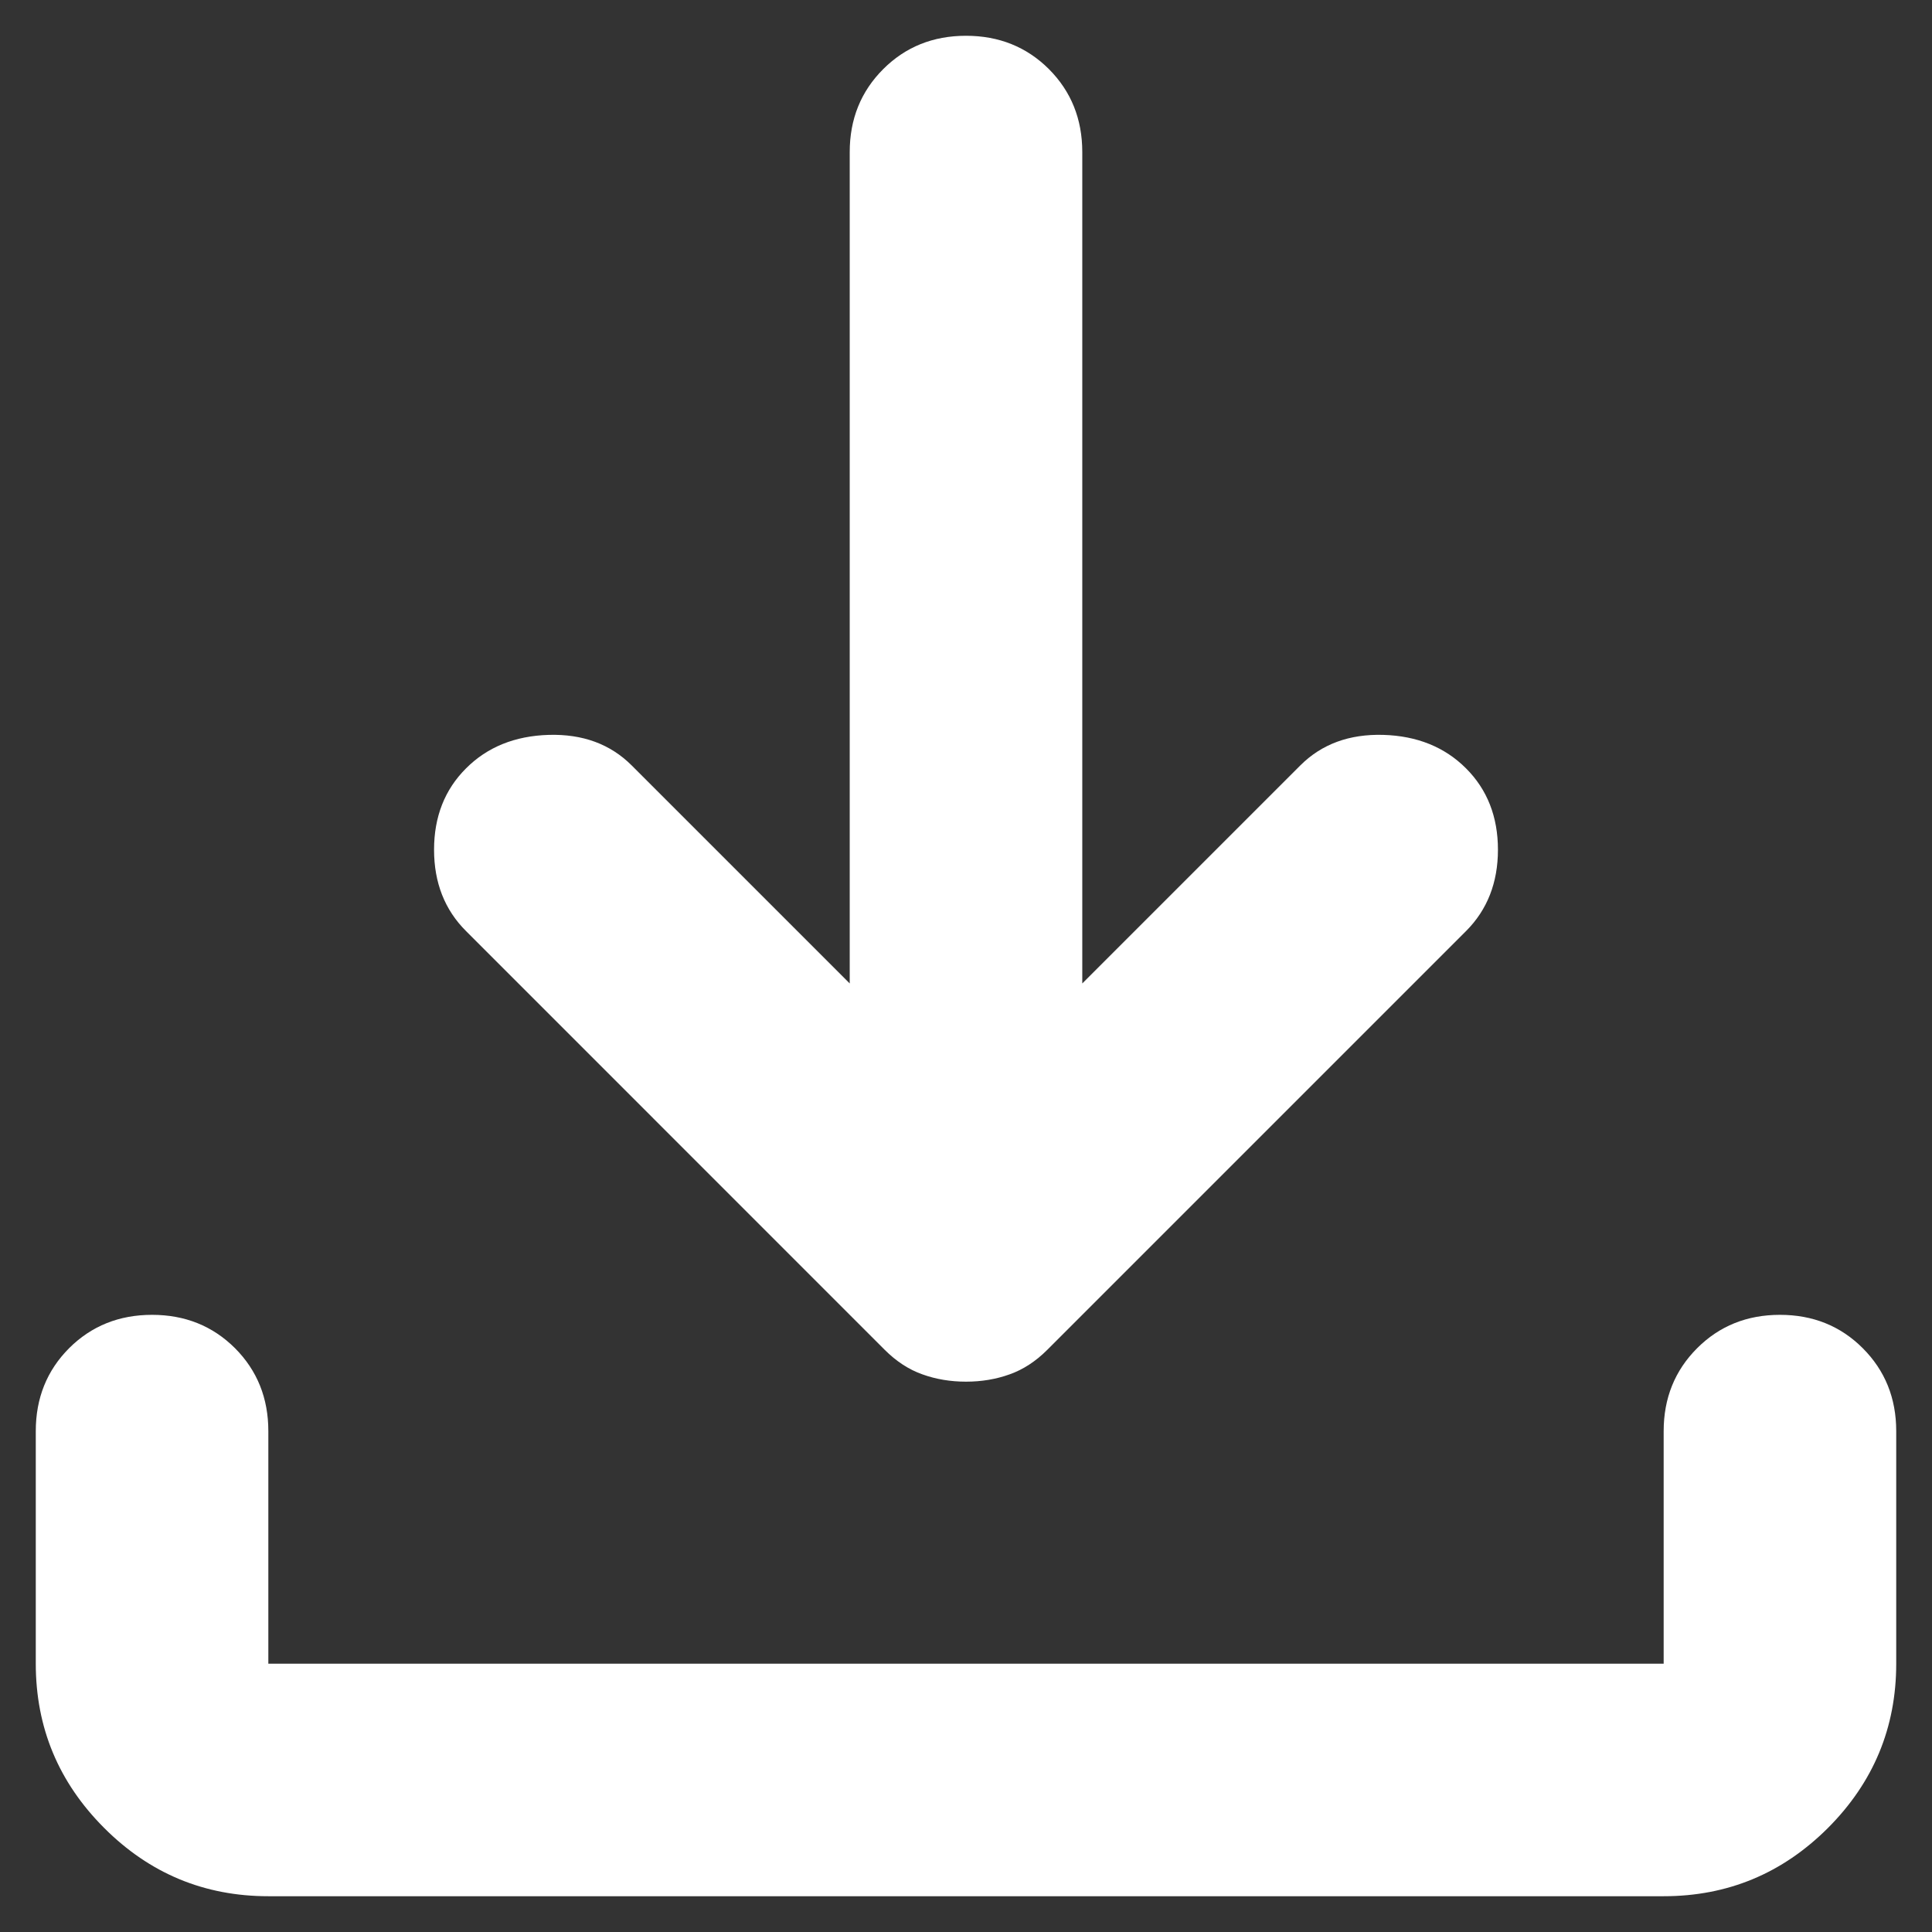 <svg width="27" height="27" viewBox="0 0 27 27" fill="none" xmlns="http://www.w3.org/2000/svg">
<rect x="0" y="0" width="27" height="27" fill="#333333" stroke="none"/>
<path d="M13.5 19.309C13.283 19.309 13.08 19.275 12.891 19.207C12.701 19.14 12.525 19.025 12.363 18.863L6.513 13.012C6.215 12.715 6.066 12.335 6.066 11.875C6.066 11.415 6.215 11.035 6.513 10.738C6.81 10.44 7.196 10.284 7.67 10.27C8.144 10.257 8.53 10.399 8.828 10.697L11.875 13.744V2.125C11.875 1.665 12.031 1.278 12.343 0.966C12.654 0.655 13.04 0.5 13.5 0.5C13.96 0.5 14.347 0.655 14.659 0.966C14.97 1.278 15.125 1.665 15.125 2.125V13.744L18.172 10.697C18.47 10.399 18.856 10.257 19.331 10.27C19.804 10.284 20.19 10.44 20.488 10.738C20.785 11.035 20.934 11.415 20.934 11.875C20.934 12.335 20.785 12.715 20.488 13.012L14.637 18.863C14.475 19.025 14.299 19.14 14.109 19.207C13.92 19.275 13.717 19.309 13.5 19.309ZM3.75 26.5C2.856 26.5 2.091 26.182 1.456 25.546C0.819 24.909 0.5 24.144 0.5 23.25V20C0.5 19.54 0.655 19.153 0.966 18.841C1.278 18.53 1.665 18.375 2.125 18.375C2.585 18.375 2.972 18.53 3.284 18.841C3.595 19.153 3.75 19.54 3.75 20V23.25H23.25V20C23.25 19.54 23.406 19.153 23.718 18.841C24.029 18.53 24.415 18.375 24.875 18.375C25.335 18.375 25.721 18.53 26.032 18.841C26.344 19.153 26.5 19.54 26.5 20V23.25C26.5 24.144 26.182 24.909 25.546 25.546C24.909 26.182 24.144 26.5 23.25 26.5H3.75Z" fill="white"/>
</svg>
